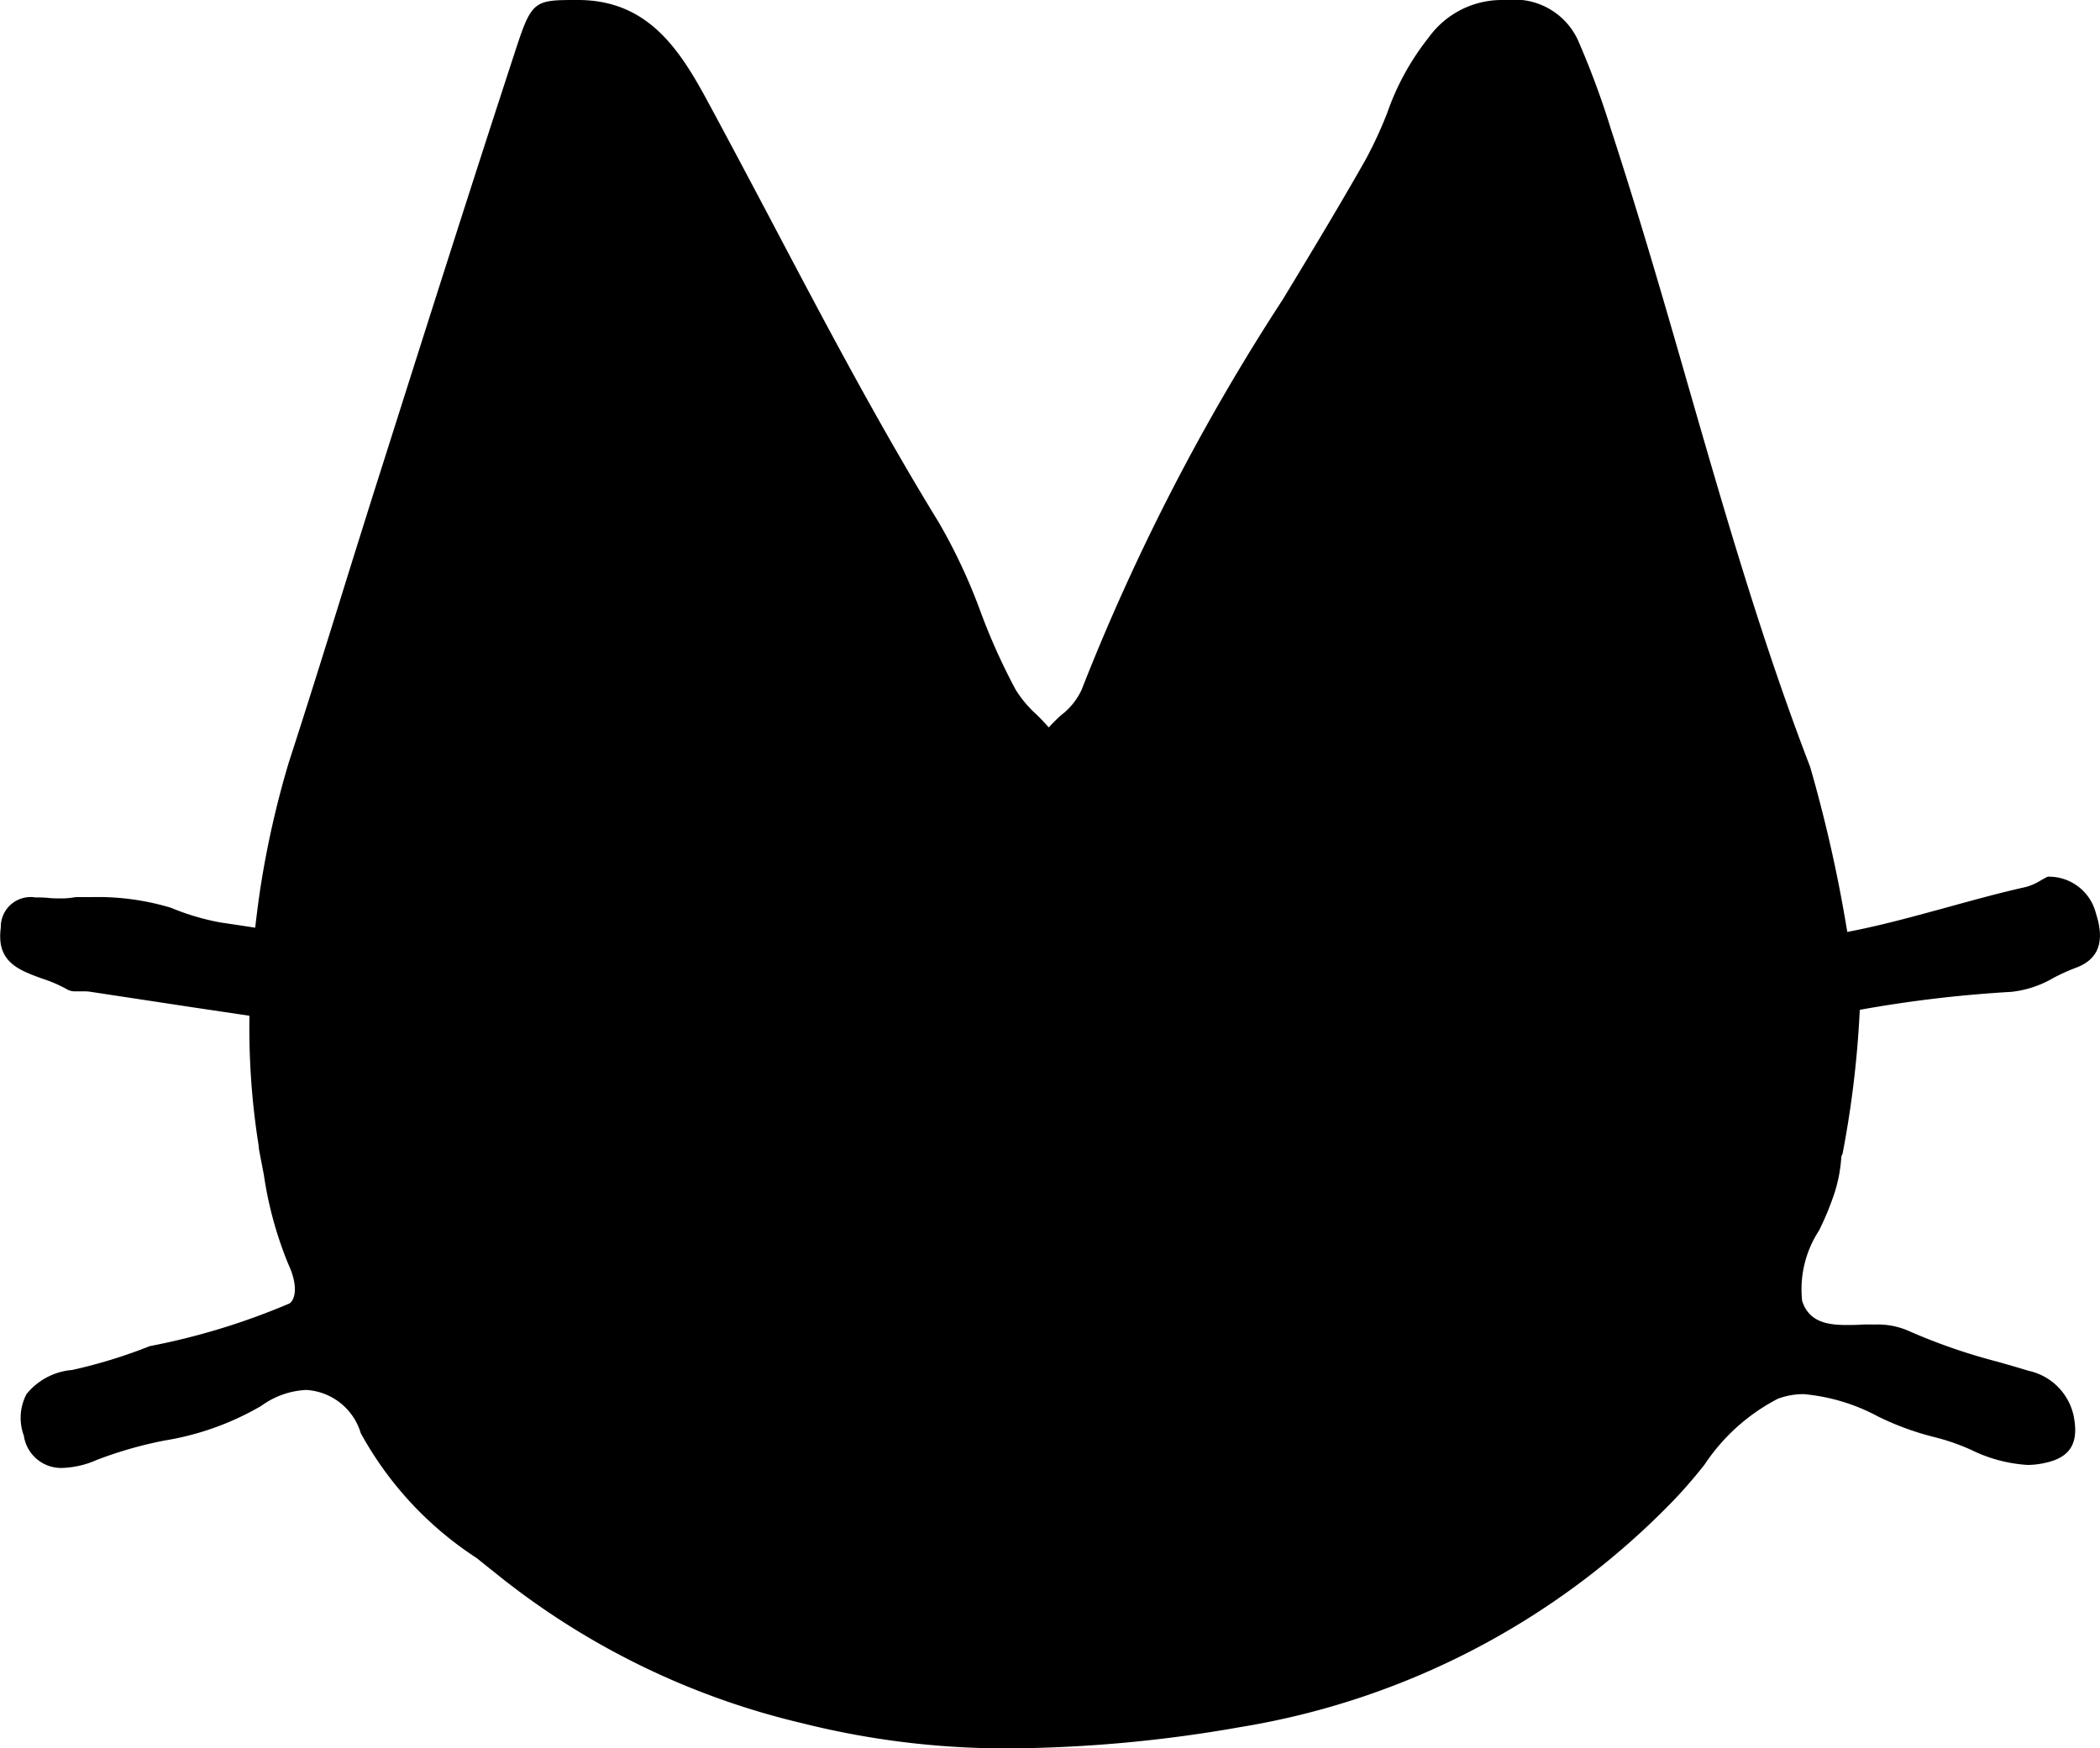 <svg xmlns="http://www.w3.org/2000/svg" width="39.636" height="33" viewBox="0 0 39.636 33">
  <g id="グループ_44179" data-name="グループ 44179" transform="translate(-638 -4739.108)">
    <path id="合体_140" data-name="合体 140" d="M15.141,32.525A14.5,14.5,0,0,1,9.5,29.81c-.166-.134-.335-.265-.5-.4A6.577,6.577,0,0,1,6.809,27.05a1.143,1.143,0,0,0-1.03-.815,1.561,1.561,0,0,0-.847.3,5.3,5.3,0,0,1-1.824.654,7.686,7.686,0,0,0-1.28.366,1.737,1.737,0,0,1-.652.152.711.711,0,0,1-.726-.61A.962.962,0,0,1,.5,26.314a1.236,1.236,0,0,1,.862-.456,9.632,9.632,0,0,0,1.465-.45A12.973,12.973,0,0,0,5.469,24.6c.122-.1.145-.371-.027-.739a7.143,7.143,0,0,1-.462-1.687q-.038-.2-.078-.406a1.175,1.175,0,0,1-.021-.15,14.161,14.161,0,0,1-.173-2.446l-1.036-.154c-.659-.1-1.319-.2-1.977-.3a.792.792,0,0,0-.108-.007l-.15,0a.316.316,0,0,1-.159-.03A2.527,2.527,0,0,0,.8,18.472c-.449-.163-.873-.316-.785-.961a.563.563,0,0,1,.654-.572c.078,0,.16,0,.241.009s.165.009.245.009a1.251,1.251,0,0,0,.23-.018.425.425,0,0,1,.076-.006l.078,0c.046,0,.1,0,.176,0a4.785,4.785,0,0,1,1.509.2,4.61,4.61,0,0,0,.929.277q.331.049.664.1.039-.349.092-.71a17.718,17.718,0,0,1,.542-2.41c.331-1.019.65-2.041.968-3.063q.333-1.072.671-2.142l.281-.884C8.141,5.874,8.941,3.357,9.75.887,10.034.022,10.1,0,10.855,0h.055c1.3,0,1.9.912,2.41,1.846.433.8.856,1.6,1.279,2.4.981,1.862,2,3.79,3.117,5.61a10.611,10.611,0,0,1,.793,1.695,11.765,11.765,0,0,0,.662,1.469,2.183,2.183,0,0,0,.393.467c.065.065.131.13.192.2l.039.043.039-.042a2.759,2.759,0,0,1,.2-.194,1.282,1.282,0,0,0,.379-.471,40.766,40.766,0,0,1,3.8-7.373c.521-.861,1.06-1.751,1.564-2.641a7.74,7.74,0,0,0,.407-.881A4.828,4.828,0,0,1,26.966.707,1.7,1.7,0,0,1,28.365,0h.077a1.319,1.319,0,0,1,1.339.754,16,16,0,0,1,.635,1.719l.04.122c.5,1.542.961,3.127,1.4,4.66.688,2.388,1.4,4.857,2.31,7.222a26.8,26.8,0,0,1,.7,3.113c.645-.122,1.281-.3,1.905-.47.482-.133.98-.27,1.469-.379a1.075,1.075,0,0,0,.284-.127c.041-.023.082-.046.125-.067l.03,0a.915.915,0,0,1,.882.7c.173.533.044.867-.39,1.023a3.762,3.762,0,0,0-.411.186,1.979,1.979,0,0,1-.8.265,23.908,23.908,0,0,0-2.858.339,19.19,19.19,0,0,1-.325,2.717l-.023.05a2.8,2.8,0,0,1-.122.669,5.362,5.362,0,0,1-.3.731,2.025,2.025,0,0,0-.318,1.325c.126.4.477.457.838.457.085,0,.173,0,.263-.006S35.3,25,35.387,25A1.459,1.459,0,0,1,36,25.11a11,11,0,0,0,1.706.593c.193.055.386.11.576.169a1.11,1.11,0,0,1,.855.844c.107.526-.061.8-.558.9a1.478,1.478,0,0,1-.314.034,2.793,2.793,0,0,1-1.058-.283,4.127,4.127,0,0,0-.729-.25,5.31,5.31,0,0,1-1.033-.382,3.639,3.639,0,0,0-1.4-.421,1.373,1.373,0,0,0-.491.088,3.708,3.708,0,0,0-1.38,1.239,8.95,8.95,0,0,1-.617.71A14.656,14.656,0,0,1,23.4,32.6a25.871,25.871,0,0,1-4.306.4A15.765,15.765,0,0,1,15.141,32.525Z" transform="translate(638 4739.108)"/>
  </g>
</svg>
